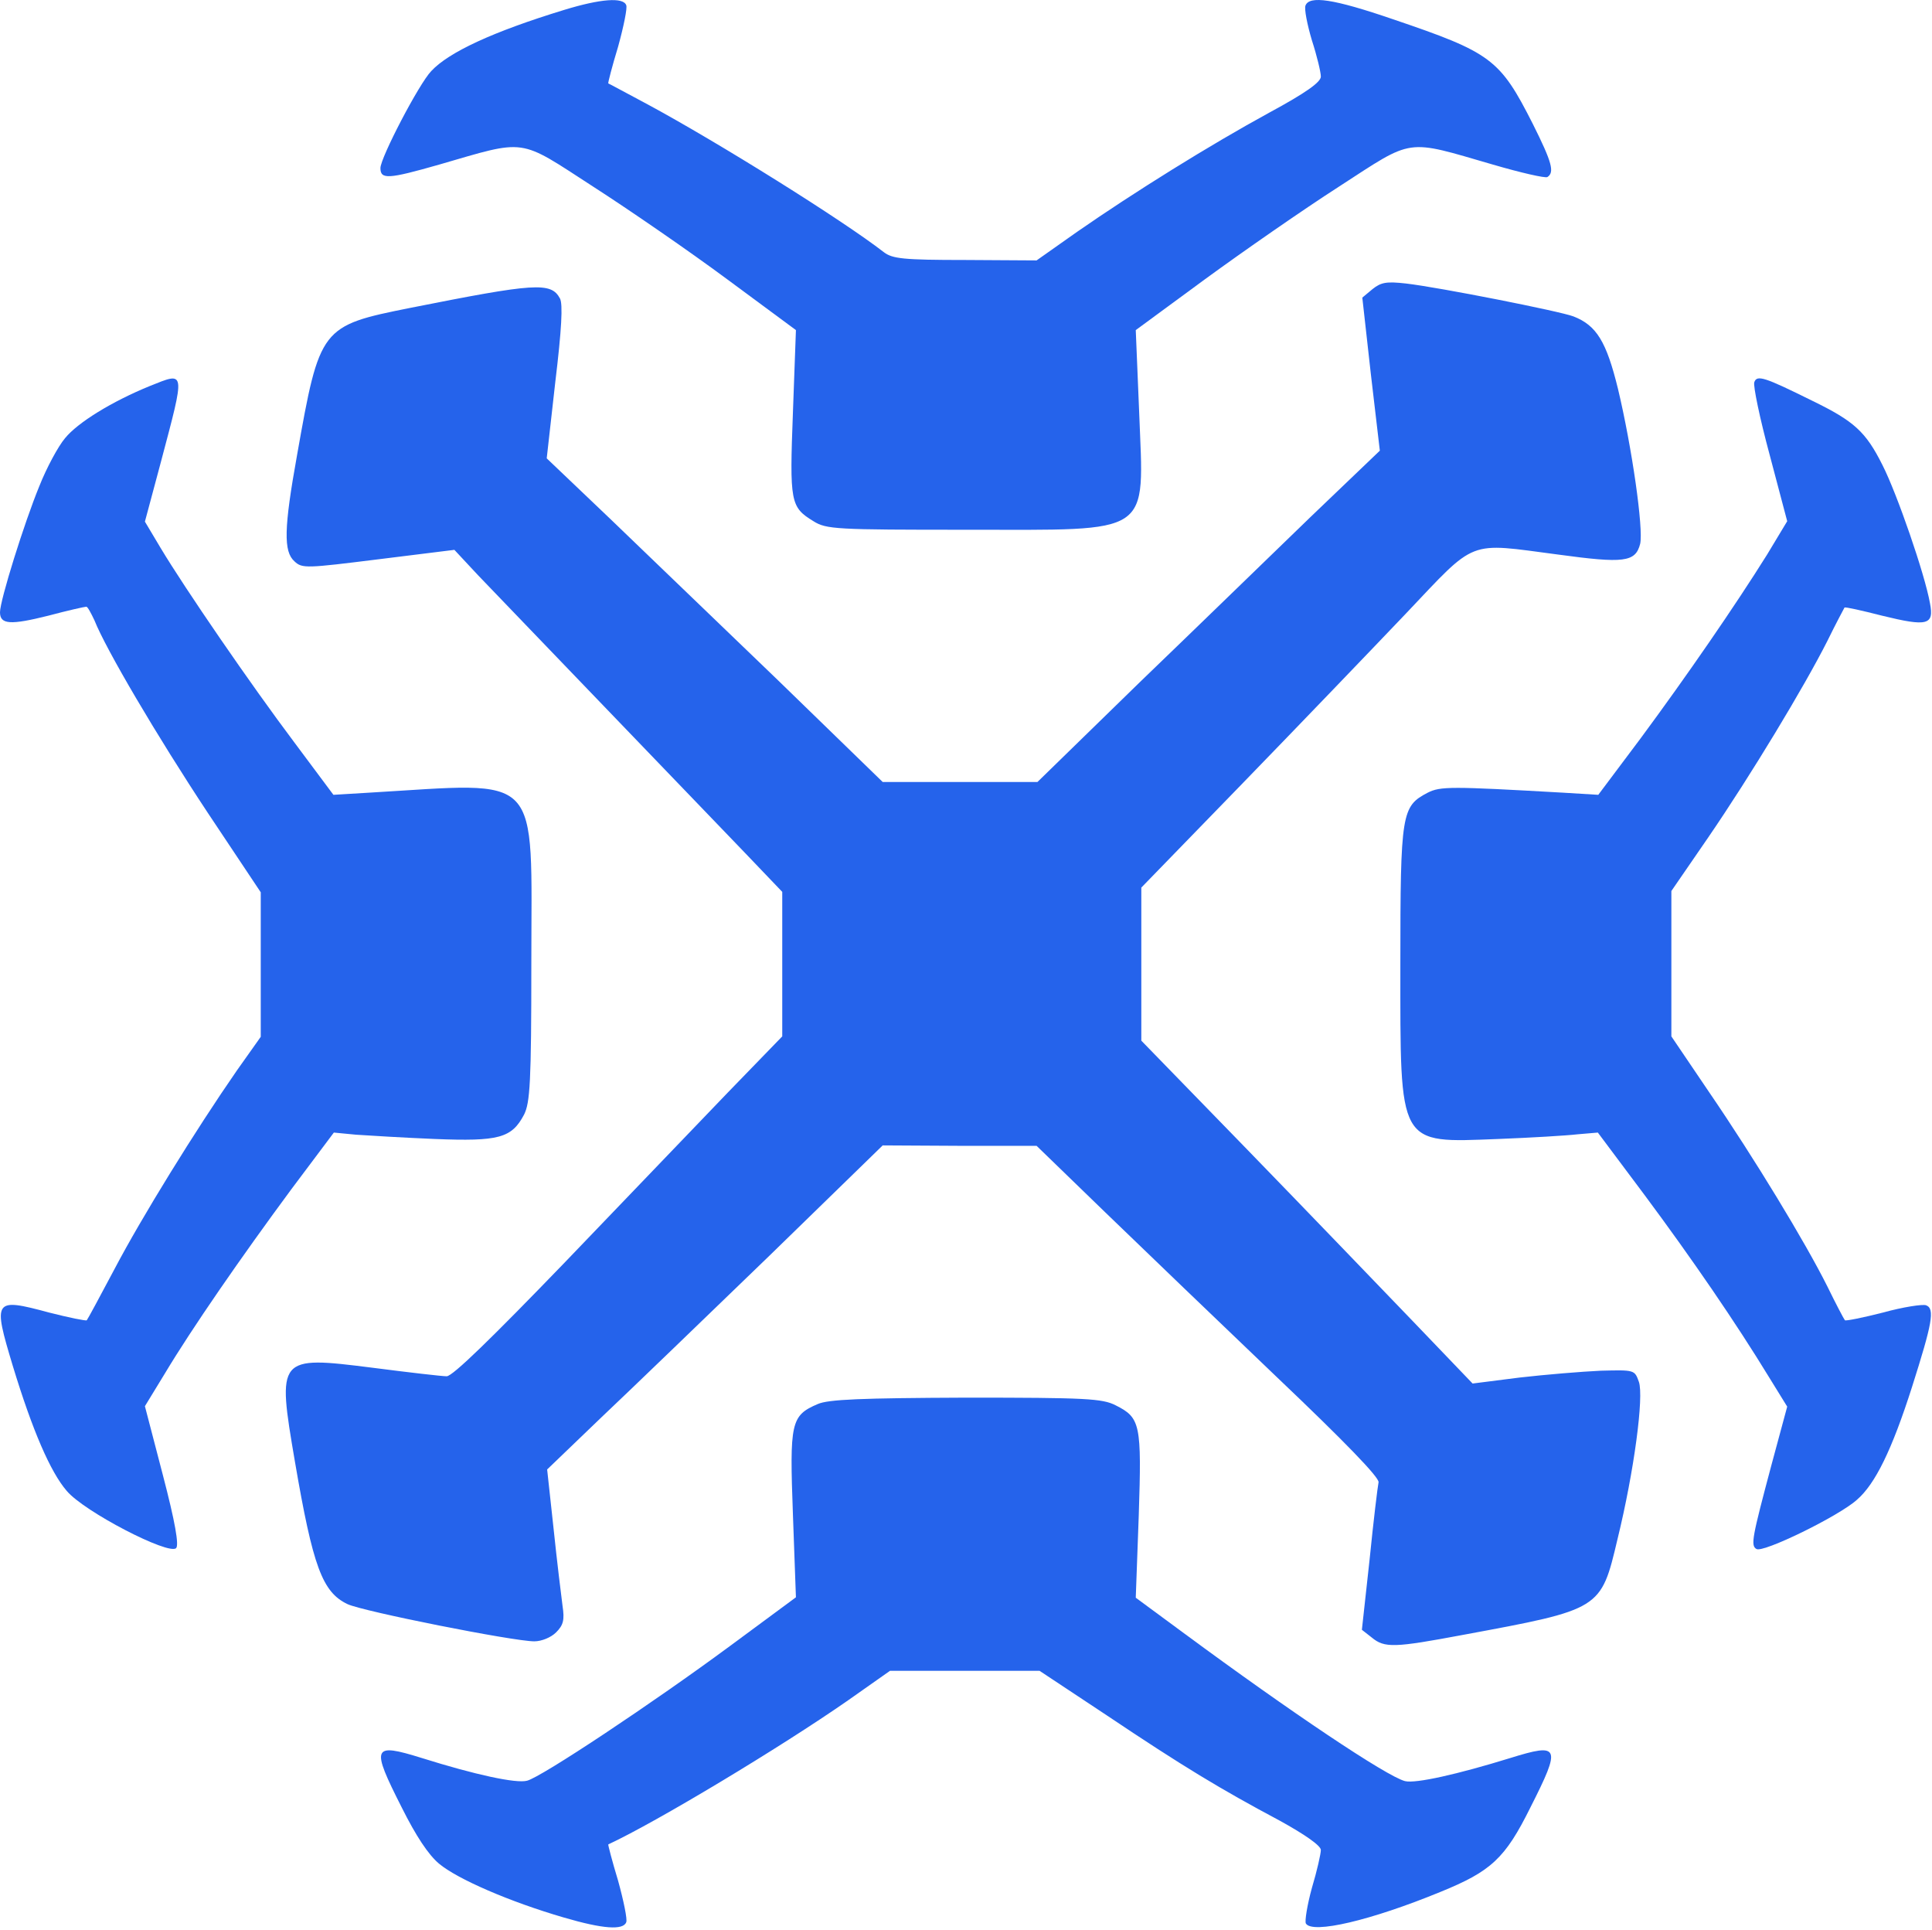 <svg width="722" height="721" viewBox="0 0 722 721" fill="none" xmlns="http://www.w3.org/2000/svg">
<path d="M210.862 3.691C184.185 11.838 167.731 19.506 161.181 26.534C156.549 31.327 142.172 58.962 142.172 62.796C142.172 67.109 145.047 66.95 164.057 61.518C197.124 51.934 193.45 51.454 221.565 69.665C234.983 78.291 257.507 93.787 271.724 104.33L297.443 123.339L296.325 154.01C295.047 187.716 295.366 189.473 303.993 194.745C308.785 197.78 312.459 197.94 361.021 197.94C431.468 197.94 427.475 200.655 425.717 154.17L424.44 123.339L450.318 104.33C464.535 93.946 487.059 78.291 500.478 69.665C528.593 51.454 524.918 51.934 557.985 61.518C568.369 64.553 577.474 66.63 578.273 66.151C580.989 64.394 580.03 60.719 572.842 46.343C560.541 22.061 557.347 19.665 520.605 7.205C498.241 -0.462 489.296 -1.74 487.858 2.093C487.379 3.371 488.497 9.122 490.254 15.033C492.171 20.943 493.609 27.014 493.609 28.611C493.609 30.688 488.018 34.681 474.439 42.029C451.915 54.33 423.96 71.742 402.555 86.598L387.379 97.301L360.702 97.141C337.539 97.141 333.545 96.662 330.35 94.266C314.695 82.125 268.37 53.212 242.012 38.994C234.184 34.841 227.475 31.167 227.315 31.167C227.156 31.007 228.753 24.777 230.99 17.429C233.066 9.921 234.504 2.892 234.025 1.934C232.906 -1.101 224.44 -0.462 210.862 3.691Z" fill="#2563EB"/>
<path d="M512.938 108.004L509.104 111.199L512.299 139.793L515.653 168.387L489.775 193.147C475.717 206.726 446.963 234.681 425.877 254.968L387.698 292.189H358.785H329.871L290.734 254.17C269.168 233.403 240.894 206.246 227.954 193.786L204.312 171.262L207.507 142.828C209.903 123.02 210.383 113.595 209.264 111.518C205.91 105.288 199.999 105.767 153.354 115.033C119.808 121.742 119.488 122.221 111.022 169.984C106.07 197.46 105.91 206.087 110.063 209.761C112.939 212.476 114.536 212.317 141.533 208.962L169.808 205.448L178.594 214.873C183.546 219.984 204.792 242.189 226.038 264.233C247.124 286.118 270.766 310.719 278.434 318.706L292.331 333.243V360.24V387.236L271.884 408.323C260.702 419.984 233.226 448.578 210.862 471.901C183.865 499.856 169.169 514.233 166.932 514.233C165.175 514.233 152.715 512.795 139.137 511.038C103.674 506.565 103.514 506.885 110.223 546.182C116.932 585.319 120.447 594.904 129.872 599.376C135.622 602.092 191.852 613.274 199.68 613.274C202.395 613.274 205.91 611.836 207.827 609.919C210.542 607.204 211.022 605.287 210.223 600.015C209.744 596.341 208.146 583.402 206.868 571.102L204.472 549.057L224.76 529.568C235.942 519.025 264.216 491.709 287.539 469.185L329.871 427.971L358.625 428.131H387.379L412.938 452.891C426.995 466.469 455.909 494.265 476.995 514.393C502.874 538.993 515.494 552.092 515.174 553.849C514.855 555.287 513.257 568.386 511.82 582.763L508.944 608.961L512.618 611.836C517.411 615.83 521.085 615.67 546.644 610.878C598.401 601.293 598.241 601.453 604.471 575.095C610.701 549.696 614.375 521.741 612.458 516.309C610.861 511.837 610.861 511.837 598.241 512.156C591.212 512.476 577.634 513.594 567.89 514.712L550.318 516.948L527.954 493.626C515.653 480.846 487.858 451.933 466.133 429.568L426.516 388.834V360.24V331.645L464.535 292.508C485.302 271.102 512.778 242.508 525.398 229.25C552.075 201.135 548.081 202.732 582.267 207.205C606.867 210.559 611.18 210.08 612.937 203.211C614.215 197.62 609.902 167.269 604.631 145.224C600.318 127.652 596.644 121.582 588.017 118.227C583.065 116.311 537.858 107.365 525.398 105.927C518.209 105.128 516.133 105.448 512.938 108.004Z" fill="#2563EB"/>
<path d="M55.91 144.266C41.853 150.016 29.073 157.844 24.281 163.754C21.725 166.79 17.412 174.777 14.697 181.646C9.105 195.224 0 224.297 0 228.77C0 233.403 3.994 233.563 18.051 230.048C25.24 228.131 31.629 226.694 32.268 226.694C32.748 226.694 34.026 229.09 35.303 231.805C39.617 242.668 58.626 274.936 77.636 303.69L97.444 333.403V360.399V387.396L88.498 400.016C73.003 422.38 52.875 454.968 42.811 474.137C37.38 484.361 32.748 492.987 32.428 493.306C32.268 493.626 25.878 492.348 18.371 490.431C-2.396 484.84 -2.716 485.479 4.792 510.399C12.14 534.52 18.85 550.015 24.92 557.044C31.47 564.872 63.099 581.165 65.814 578.45C66.933 577.332 65.495 568.865 60.862 551.134L54.153 525.415L61.661 513.115C71.725 496.341 89.936 469.984 108.945 444.265L124.76 423.179L133.067 423.977C137.699 424.297 150.958 425.096 162.46 425.575C186.421 426.533 191.214 425.255 195.846 416.469C198.083 411.997 198.562 404.489 198.562 360.08C198.562 287.396 203.354 292.348 137.859 296.182L124.6 296.981L110.064 277.492C93.61 255.607 69.169 219.984 60.064 204.809L54.153 194.905L60.064 172.86C69.329 137.876 69.489 138.834 55.91 144.266Z" fill="#2563EB"/>
<path d="M655.59 142.828C655.111 144.106 657.667 156.406 661.341 169.984L667.89 194.745L660.382 207.205C648.401 226.374 630.35 252.572 613.098 275.895L597.283 296.981L584.184 296.182C542.012 293.786 538.338 293.786 533.545 296.182C523.801 301.294 523.322 303.53 523.322 360.24C523.322 428.77 522.204 427.013 559.903 425.575C572.204 425.096 585.622 424.297 589.616 423.818L597.124 423.179L614.695 446.661C632.267 470.303 648.721 494.265 661.181 514.712L667.89 525.575L661.98 547.46C654.791 574.456 654.152 577.491 656.389 578.769C658.785 580.367 687.219 566.469 693.928 560.399C700.797 554.488 707.027 541.709 714.535 518.226C722.043 494.584 723.162 488.993 719.807 487.715C718.529 487.236 711.181 488.354 703.673 490.431C696.165 492.348 689.775 493.626 689.456 493.306C689.136 492.987 686.101 487.236 682.906 480.687C674.599 464.073 655.59 432.763 638.657 408.003L624.6 387.236V360.08V332.923L638.338 312.955C654.312 289.633 674.28 256.566 682.906 239.473C686.101 232.924 689.136 227.333 689.296 227.013C689.456 226.694 695.845 228.131 703.353 230.048C720.286 234.202 722.842 233.563 721.245 225.416C719.328 214.553 708.944 184.521 703.513 173.818C697.283 161.358 692.97 157.365 677.155 149.697C659.424 140.911 656.548 139.953 655.59 142.828Z" fill="#2563EB"/>
<path d="M305.59 524.616C295.527 528.929 295.047 531.485 296.325 565.99L297.443 596.82L273.003 614.871C244.249 636.117 202.236 664.073 196.965 665.351C192.971 666.469 177.476 663.114 157.667 656.884C139.137 651.133 138.498 652.411 150.16 675.415C155.431 685.958 160.064 692.986 164.057 696.341C170.926 702.092 190.415 710.558 210.702 716.469C225.399 720.782 232.907 721.261 234.025 718.226C234.504 717.267 233.067 710.239 230.99 702.731C228.754 695.382 227.156 689.152 227.316 689.152C245.207 680.846 291.693 652.891 316.932 635.319L332.587 624.296H360.542H388.498L413.577 640.91C442.172 660.079 456.229 668.546 478.114 680.207C487.699 685.478 493.609 689.632 493.609 691.229C493.609 692.667 492.171 699.057 490.255 705.446C488.497 711.836 487.539 717.906 488.018 718.705C490.414 722.699 512.299 717.587 538.337 706.884C557.187 699.216 562.459 694.424 571.884 675.415C583.545 652.411 582.906 651.133 564.376 656.884C544.727 662.954 529.072 666.469 525.079 665.51C518.21 663.753 482.267 639.632 442.651 610.399L424.44 596.98L425.558 566.309C426.676 532.124 426.197 529.728 416.932 525.095C411.98 522.539 405.75 522.22 361.022 522.22C321.884 522.38 309.584 522.859 305.59 524.616Z" fill="#2563EB"/>
</svg>
